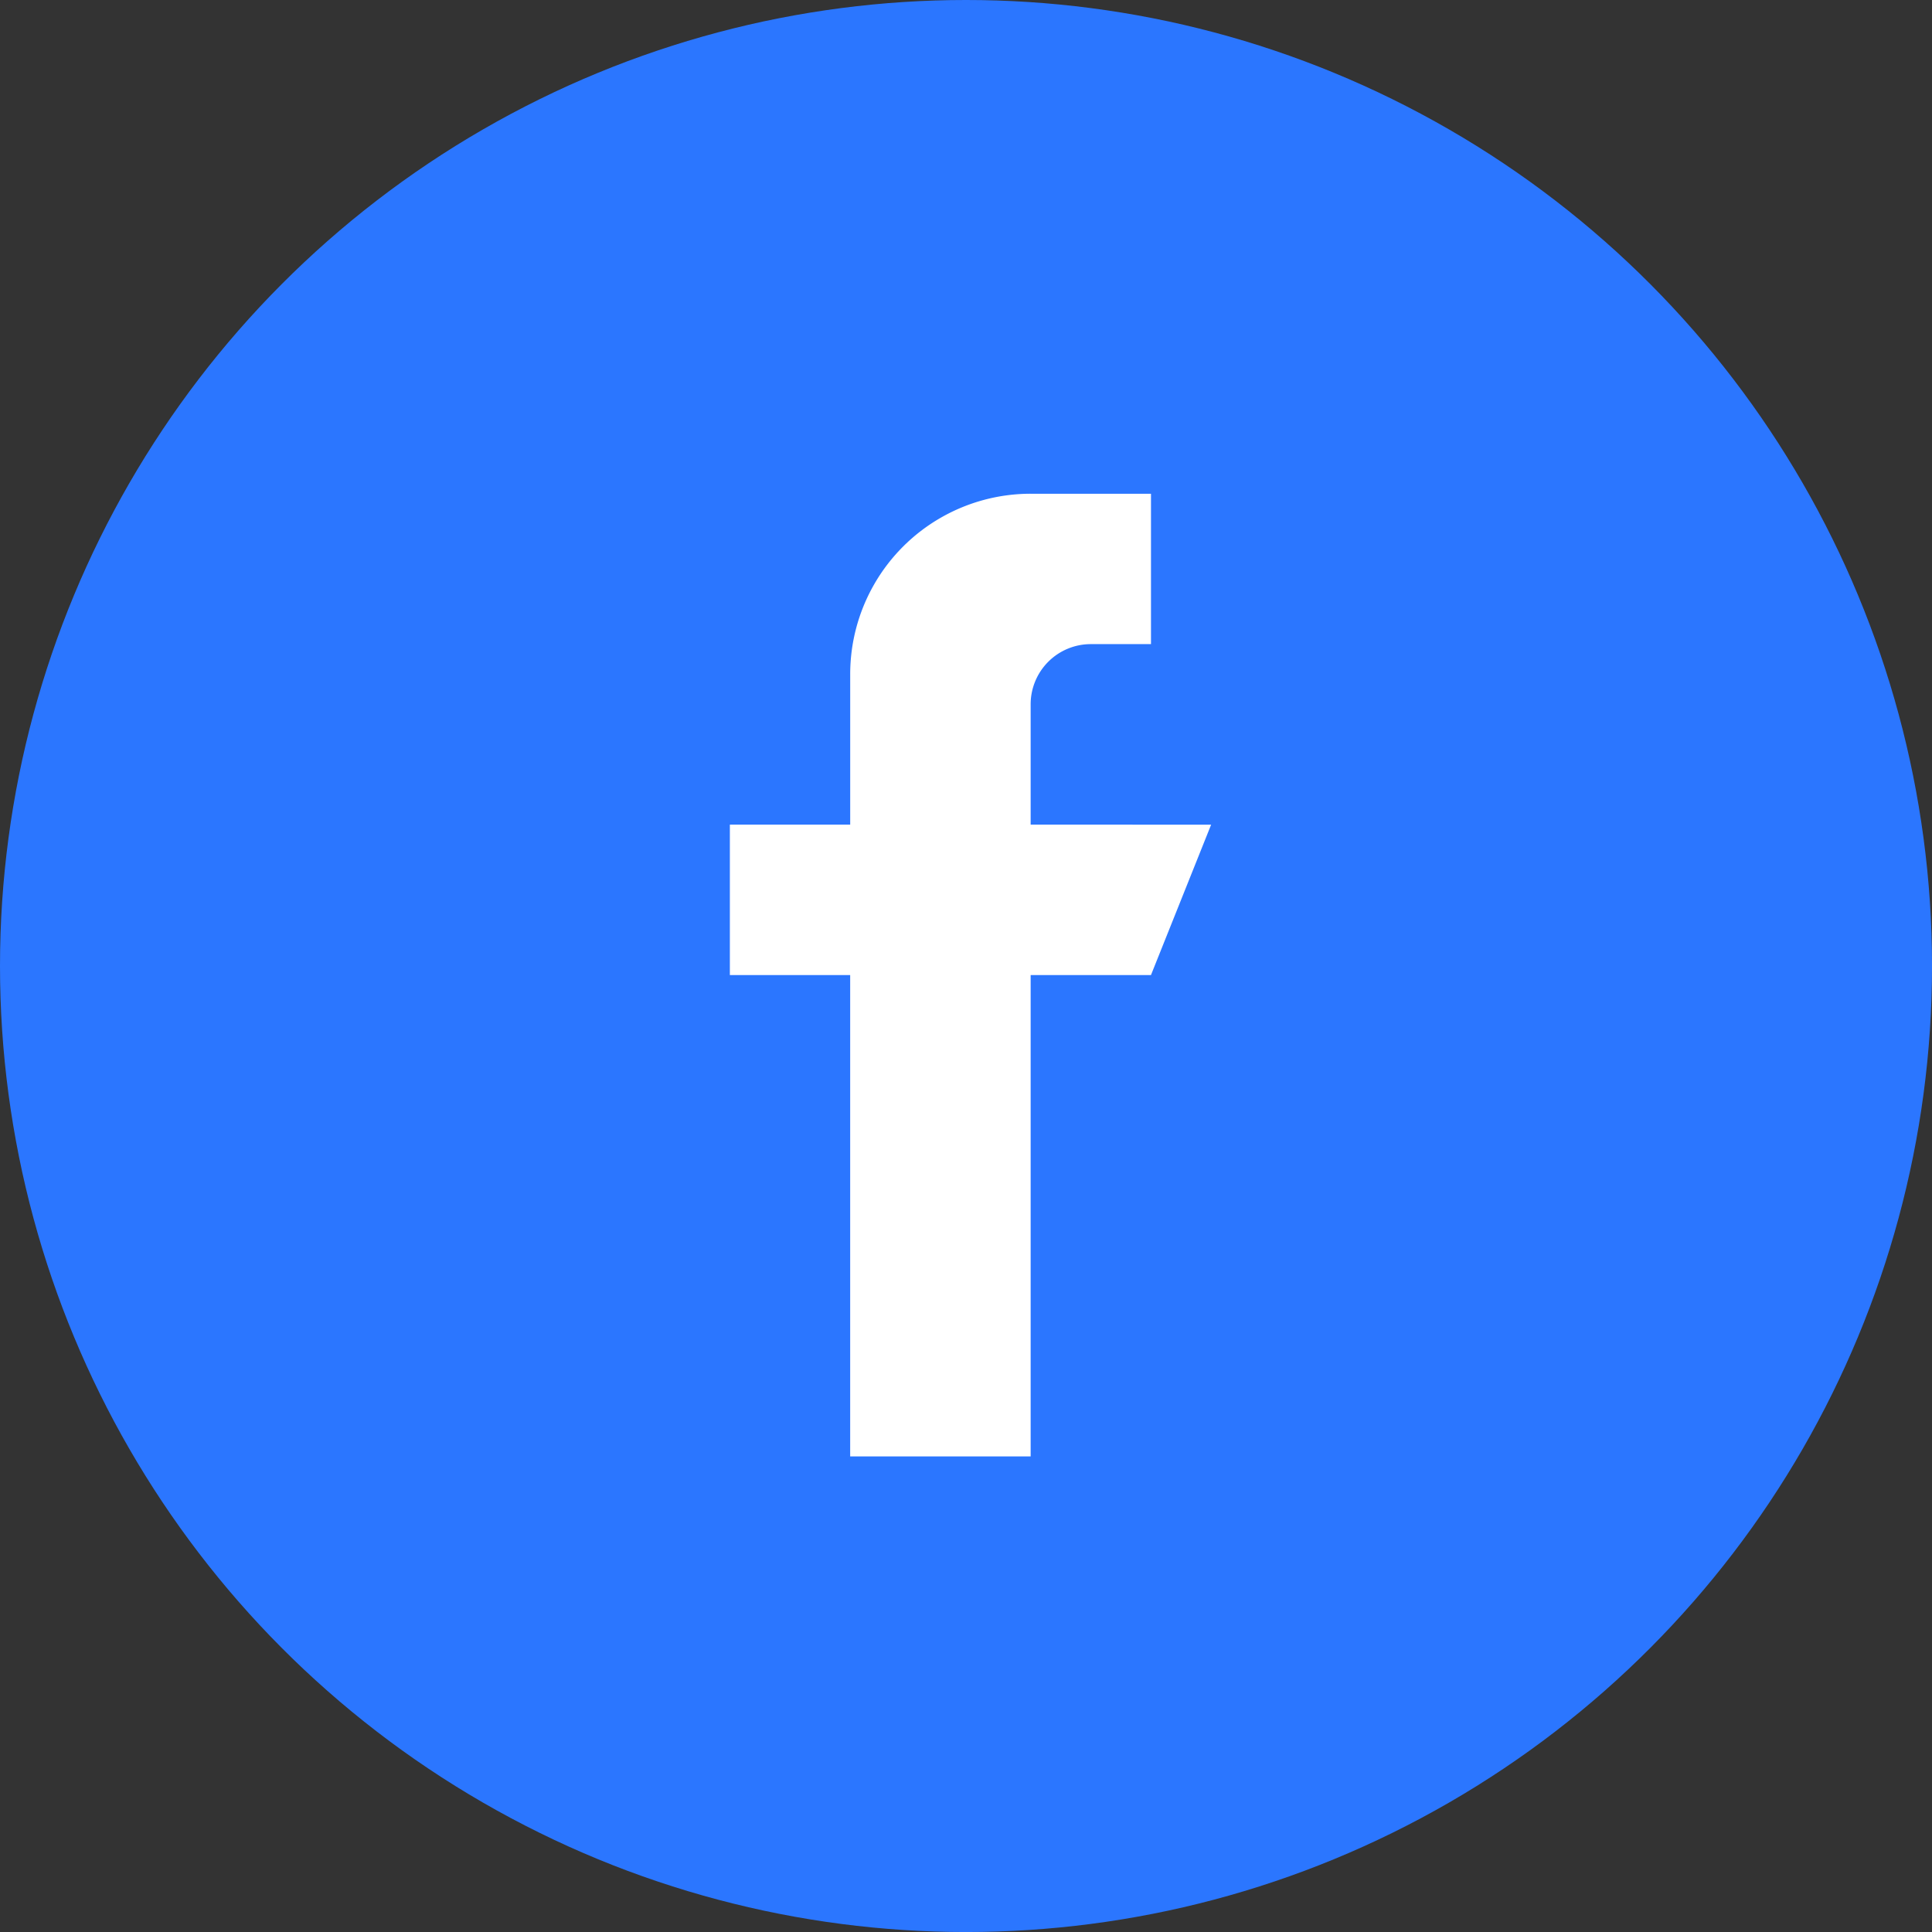 <svg xmlns="http://www.w3.org/2000/svg" width="73.051" height="73.051" viewBox="0 0 73.051 73.051">
  <rect x="0" y="0" width="73.051" height="73.051" fill="#333333" stroke="none"/>
  <g id="fb-icon" transform="translate(-922.258 -6368.304)">
    <circle id="Ellipse_700" data-name="Ellipse 700" cx="36.526" cy="36.526" r="36.526" transform="translate(922.258 6368.304)" fill="#2b76ff"/>
    <g id="facebook" transform="translate(949.855 6386.973)">
      <g id="Group_491" data-name="Group 491">
        <path id="Path_975" data-name="Path 975" d="M139.373,12.511V7.961a2.275,2.275,0,0,1,2.275-2.275h2.275V0h-4.549a6.823,6.823,0,0,0-6.824,6.824v5.687H128V18.2h4.549v18.2h6.824V18.2h4.549l2.275-5.687Z" transform="translate(-128)" fill="#fff"/>
      </g>
    </g>
  </g>
</svg>
